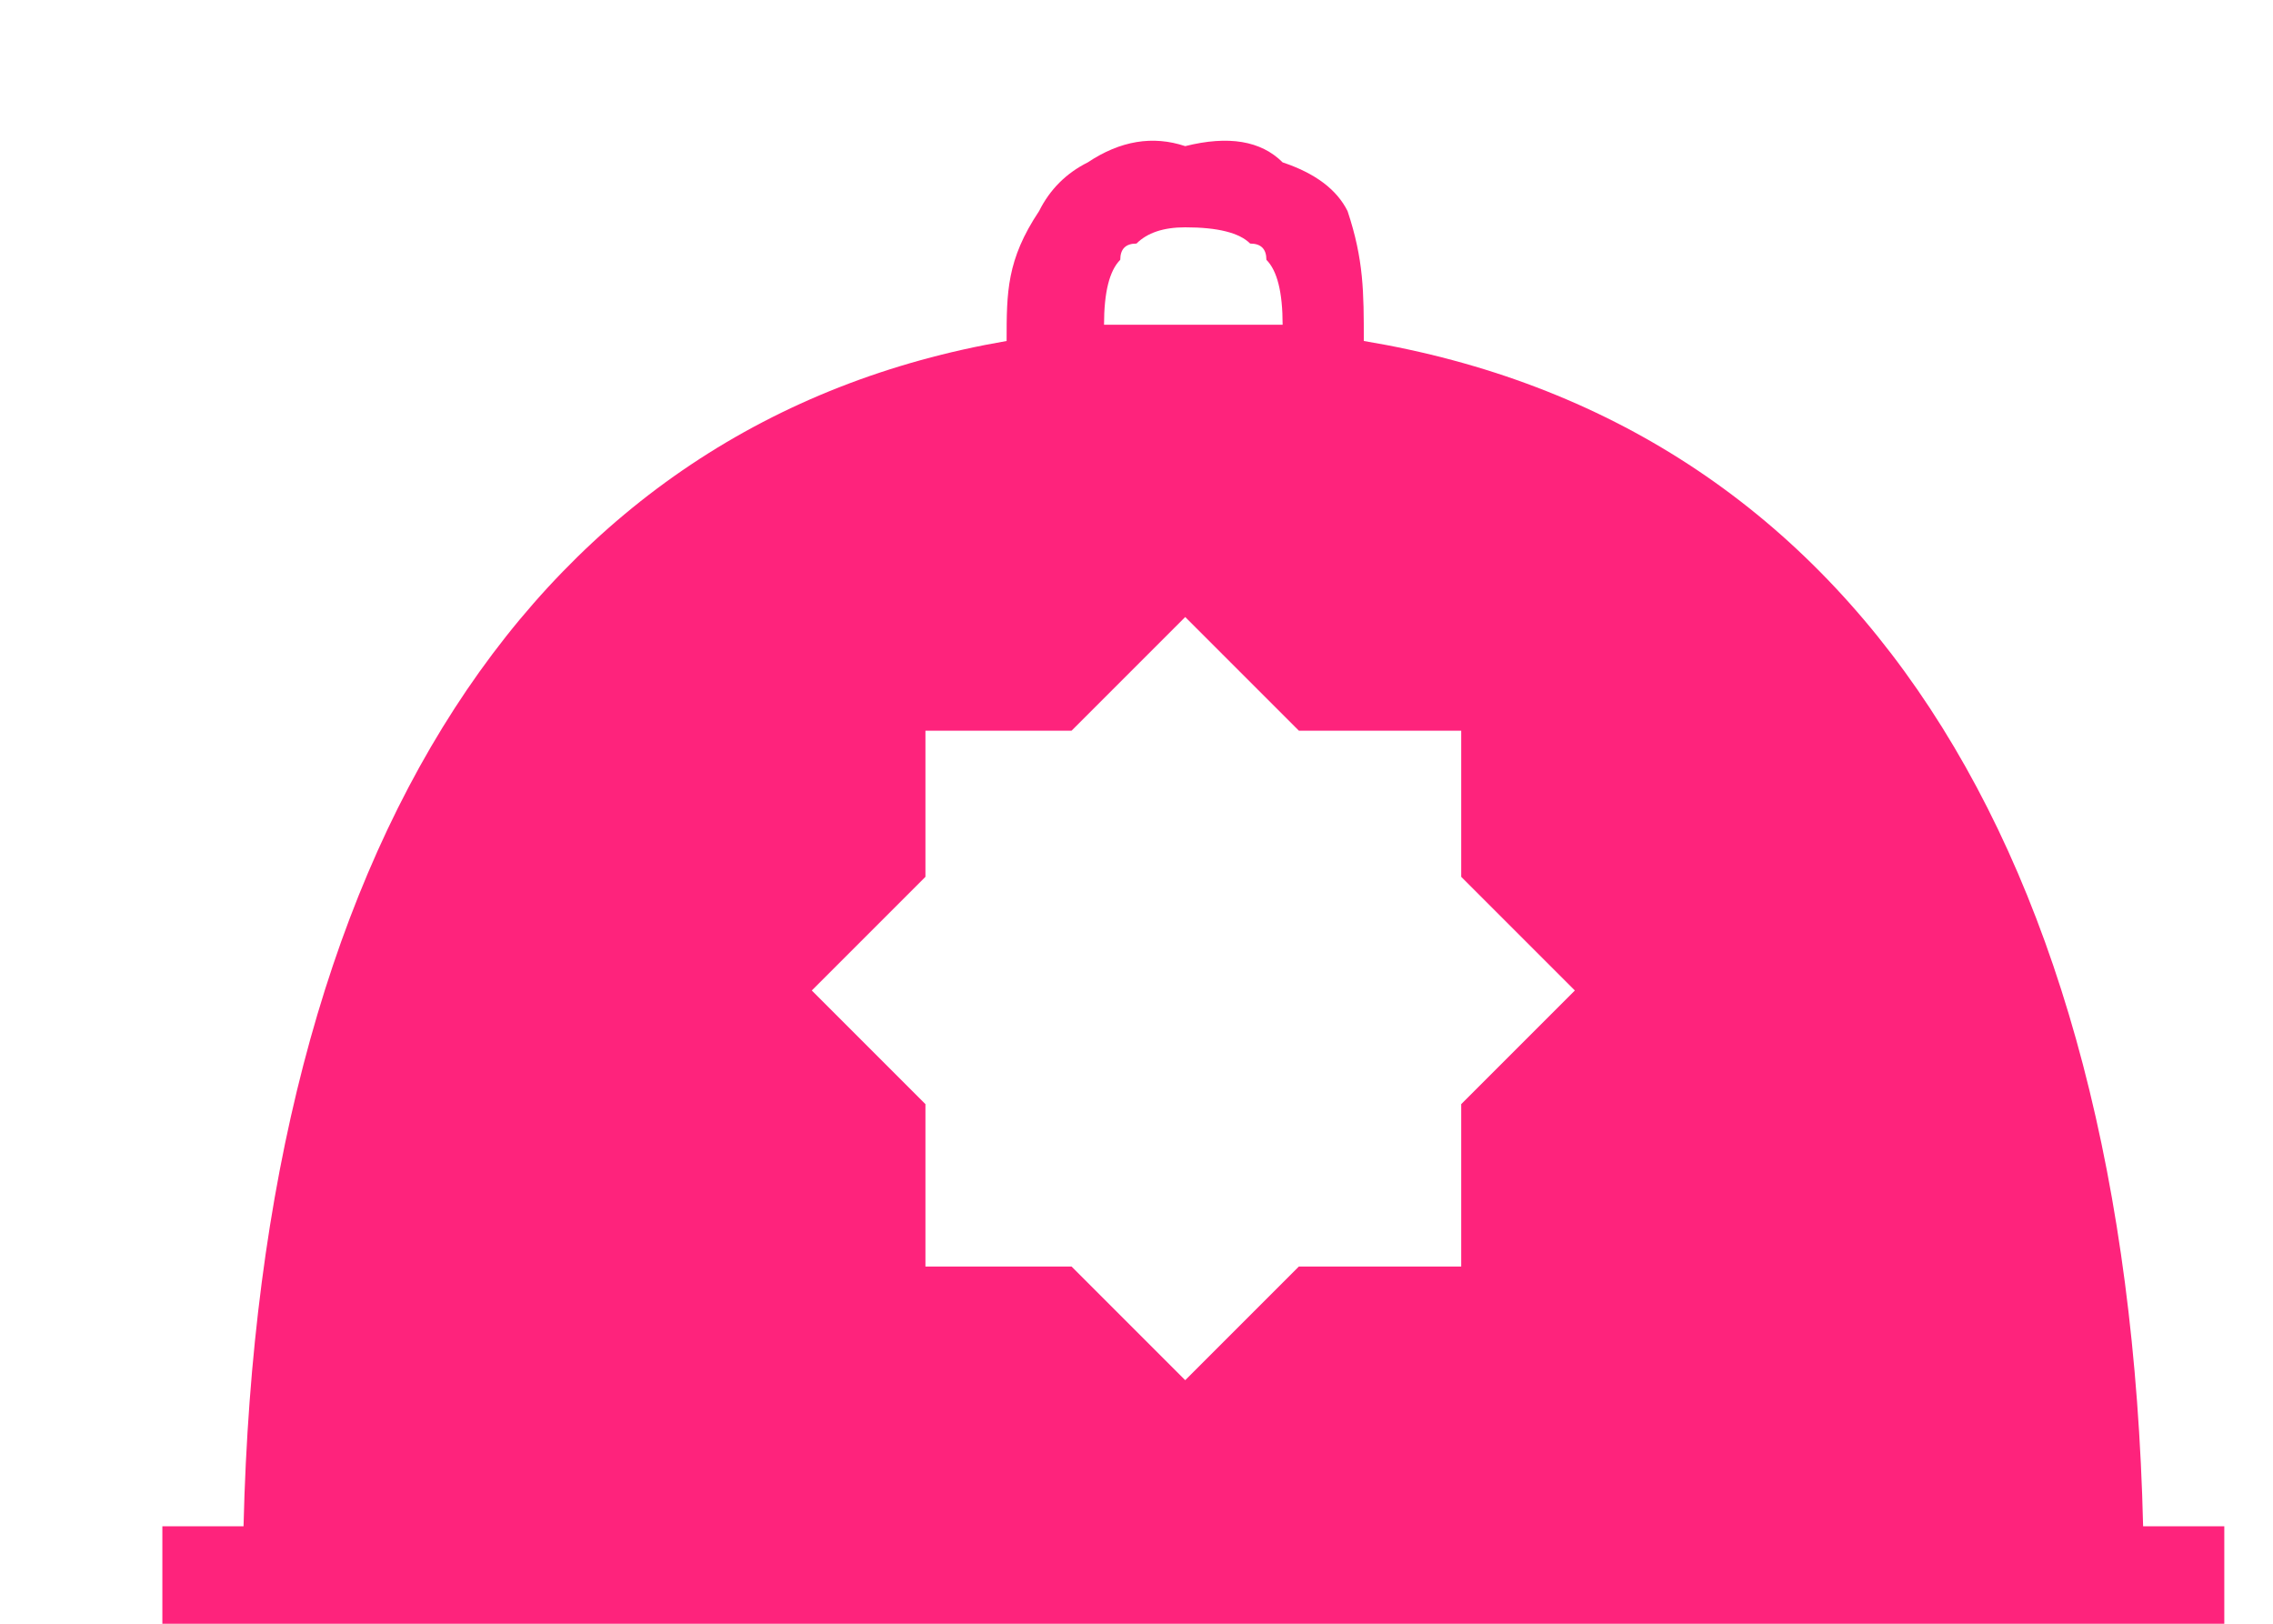 <svg version="1.2" xmlns="http://www.w3.org/2000/svg" viewBox="0 0 14 10" width="14" height="10"><defs><clipPath clipPathUnits="userSpaceOnUse" id="cp1"><path d="m-336-842h640v1378h-640z"/></clipPath></defs><style>.a{fill:#fe237c}</style><g clip-path="url(#cp1)"><path fill-rule="evenodd" class="a" d="m7.9 1q0.3 0.1 0.4 0.3c0.1 0.3 0.1 0.5 0.1 0.8 3 0.5 4.7 3.1 4.8 7.3h0.5v0.6h-12.7v-0.6h0.5c0.1-4.2 1.8-6.8 4.7-7.3 0-0.3 0-0.5 0.2-0.8q0.1-0.2 0.3-0.3 0.3-0.2 0.6-0.1 0.4-0.1 0.6 0.1zm-0.9 0.5q-0.1 0-0.1 0.1-0.1 0.1-0.1 0.4 0.3 0 0.5 0 0.3 0 0.6 0 0-0.3-0.1-0.4 0-0.1-0.1-0.1-0.1-0.1-0.4-0.1-0.2 0-0.3 0.1zm-0.4 3h-0.9v0.9l-0.7 0.7 0.7 0.7v1h0.9l0.7 0.7 0.7-0.7h1v-1l0.7-0.7-0.7-0.7v-0.9h-1l-0.7-0.7z"/></g></svg>